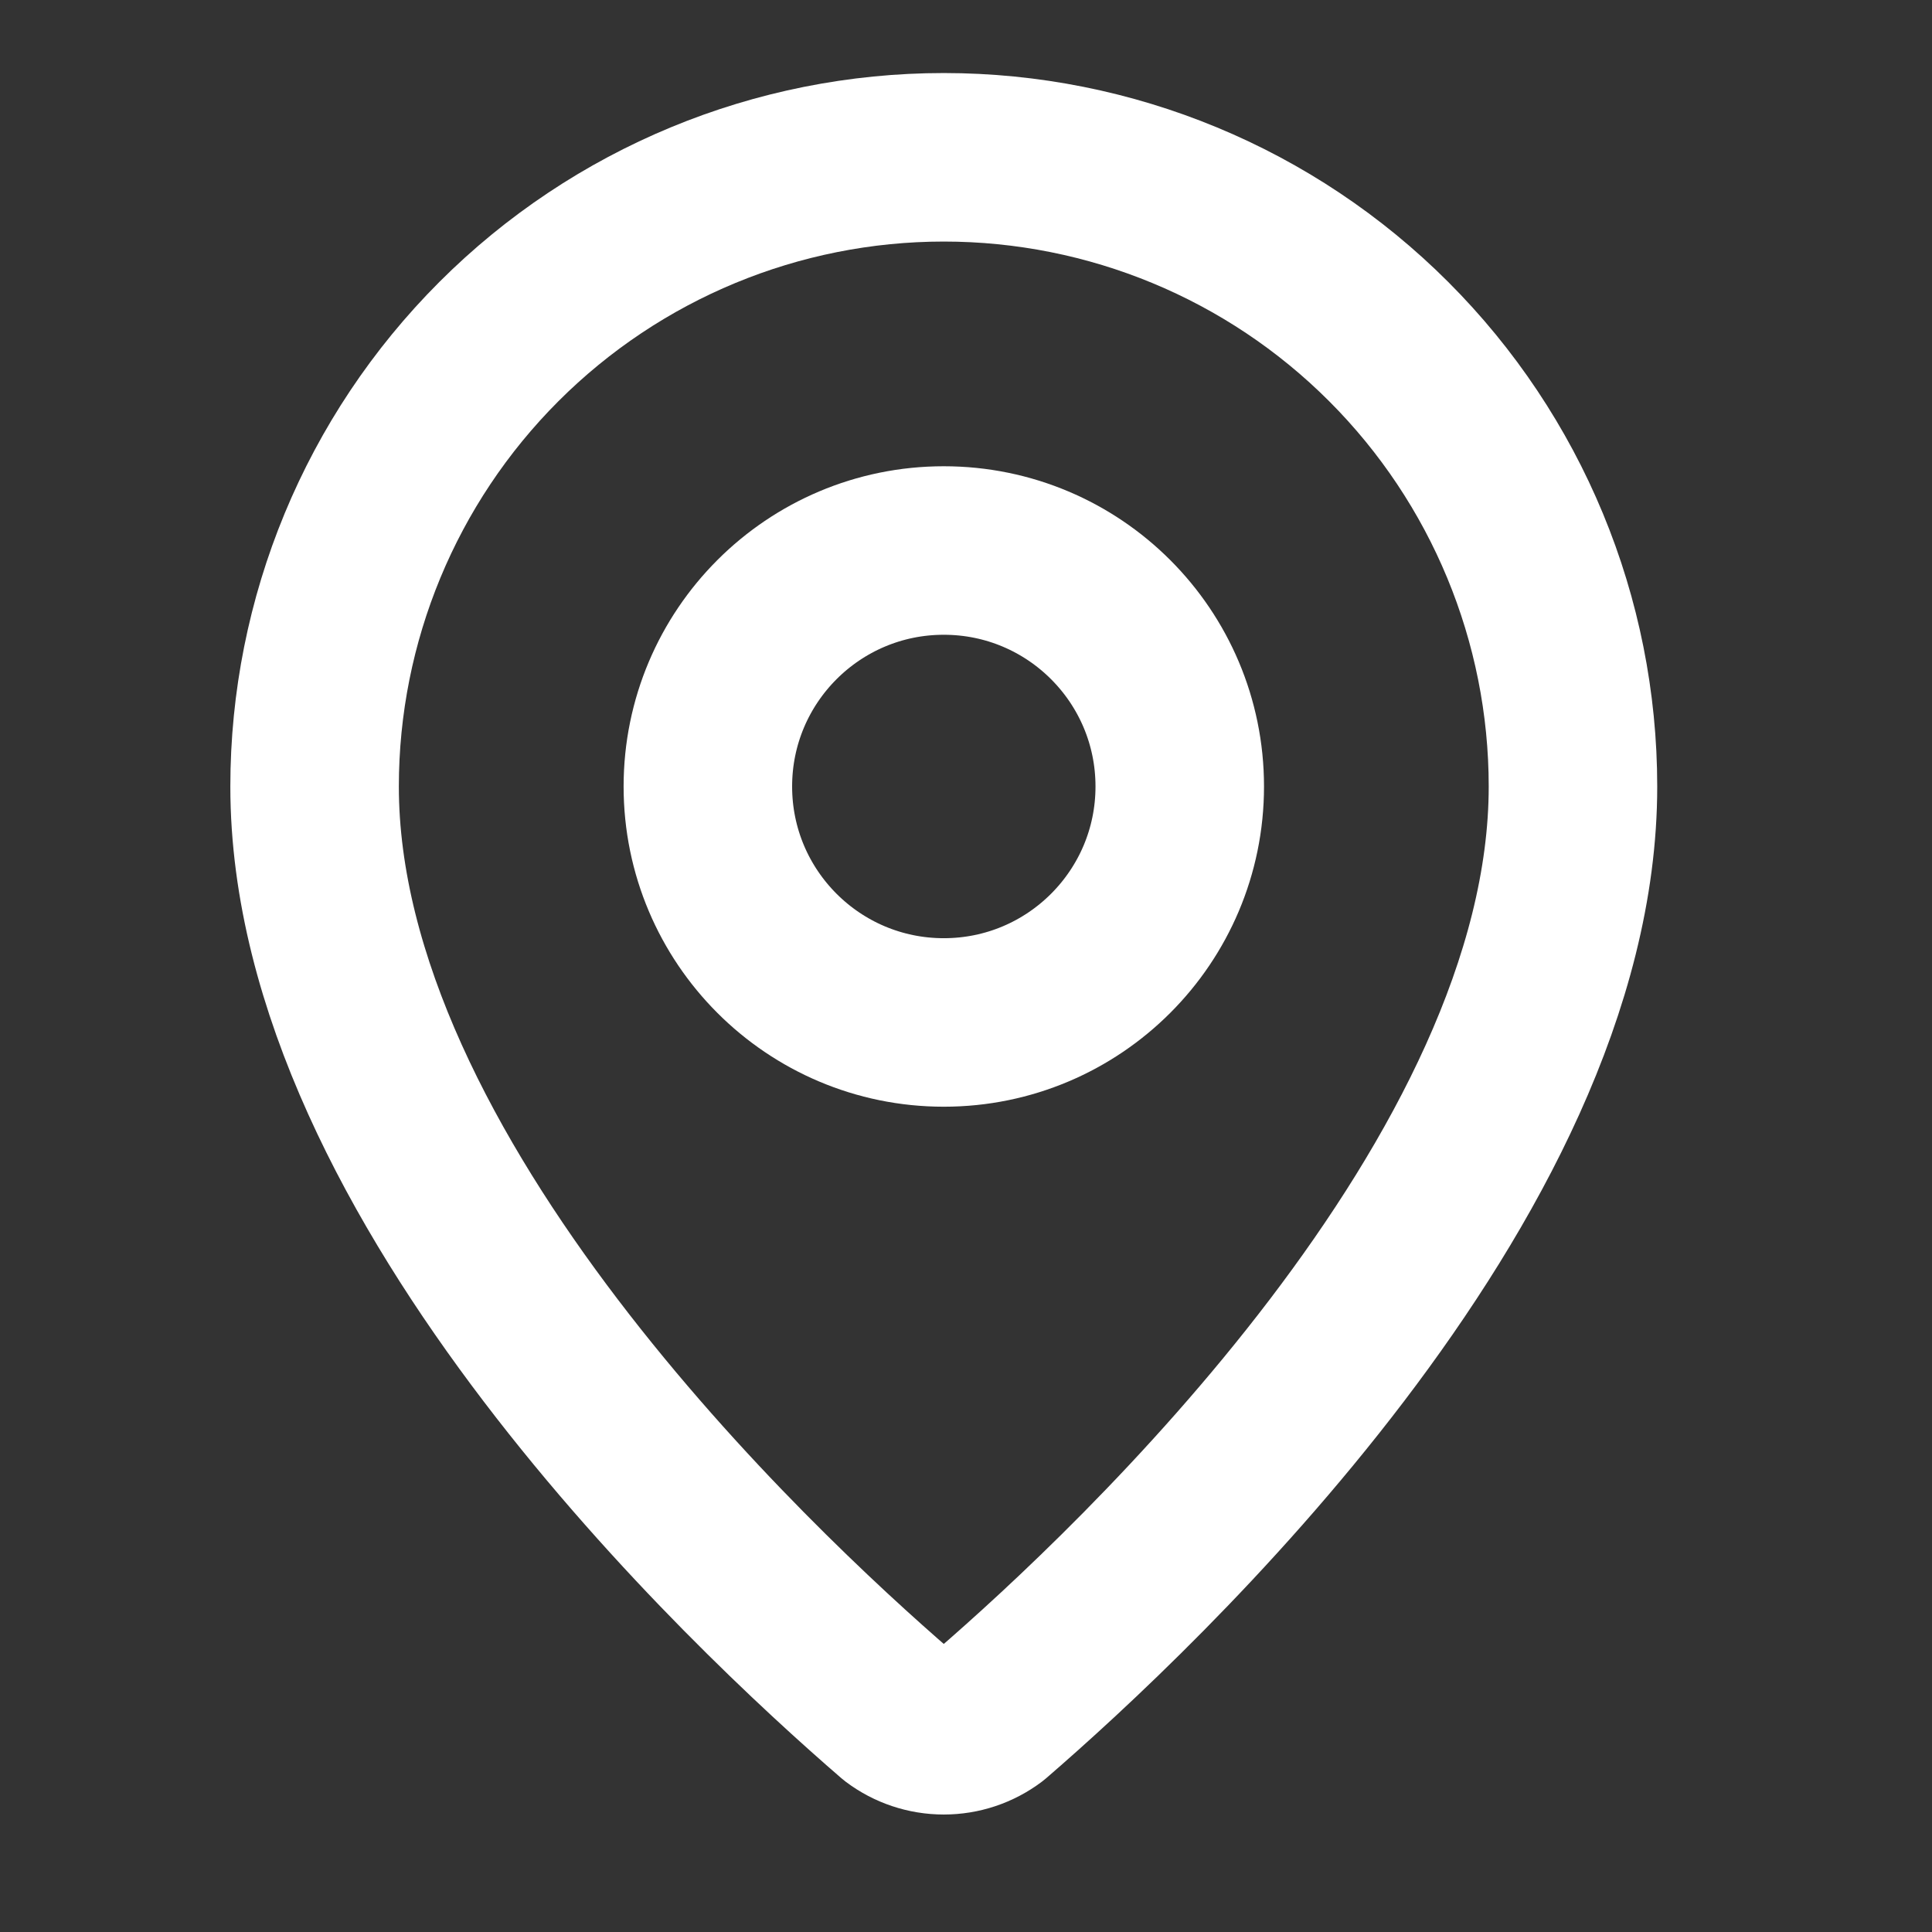 <svg width="36" height="36" viewBox="0 0 36 36" fill="none" xmlns="http://www.w3.org/2000/svg">
<rect x="0" y="0" width="36" height="36" fill="#333333" stroke="none"/>
<path d="M29.31 14.655C29.31 21.972 21.193 29.593 18.467 31.947C18.213 32.138 17.904 32.241 17.586 32.241C17.268 32.241 16.959 32.138 16.705 31.947C13.979 29.593 5.862 21.972 5.862 14.655C5.862 11.546 7.097 8.564 9.296 6.365C11.495 4.166 14.477 2.931 17.586 2.931C20.696 2.931 23.678 4.166 25.876 6.365C28.075 8.564 29.31 11.546 29.31 14.655Z" stroke="white" stroke-width="3.14" stroke-linecap="round" stroke-linejoin="round"/>
<path d="M17.586 19.052C20.015 19.052 21.983 17.083 21.983 14.655C21.983 12.227 20.015 10.258 17.586 10.258C15.158 10.258 13.19 12.227 13.19 14.655C13.19 17.083 15.158 19.052 17.586 19.052Z" stroke="white" stroke-width="3.14" stroke-linecap="round" stroke-linejoin="round"/>
</svg>
